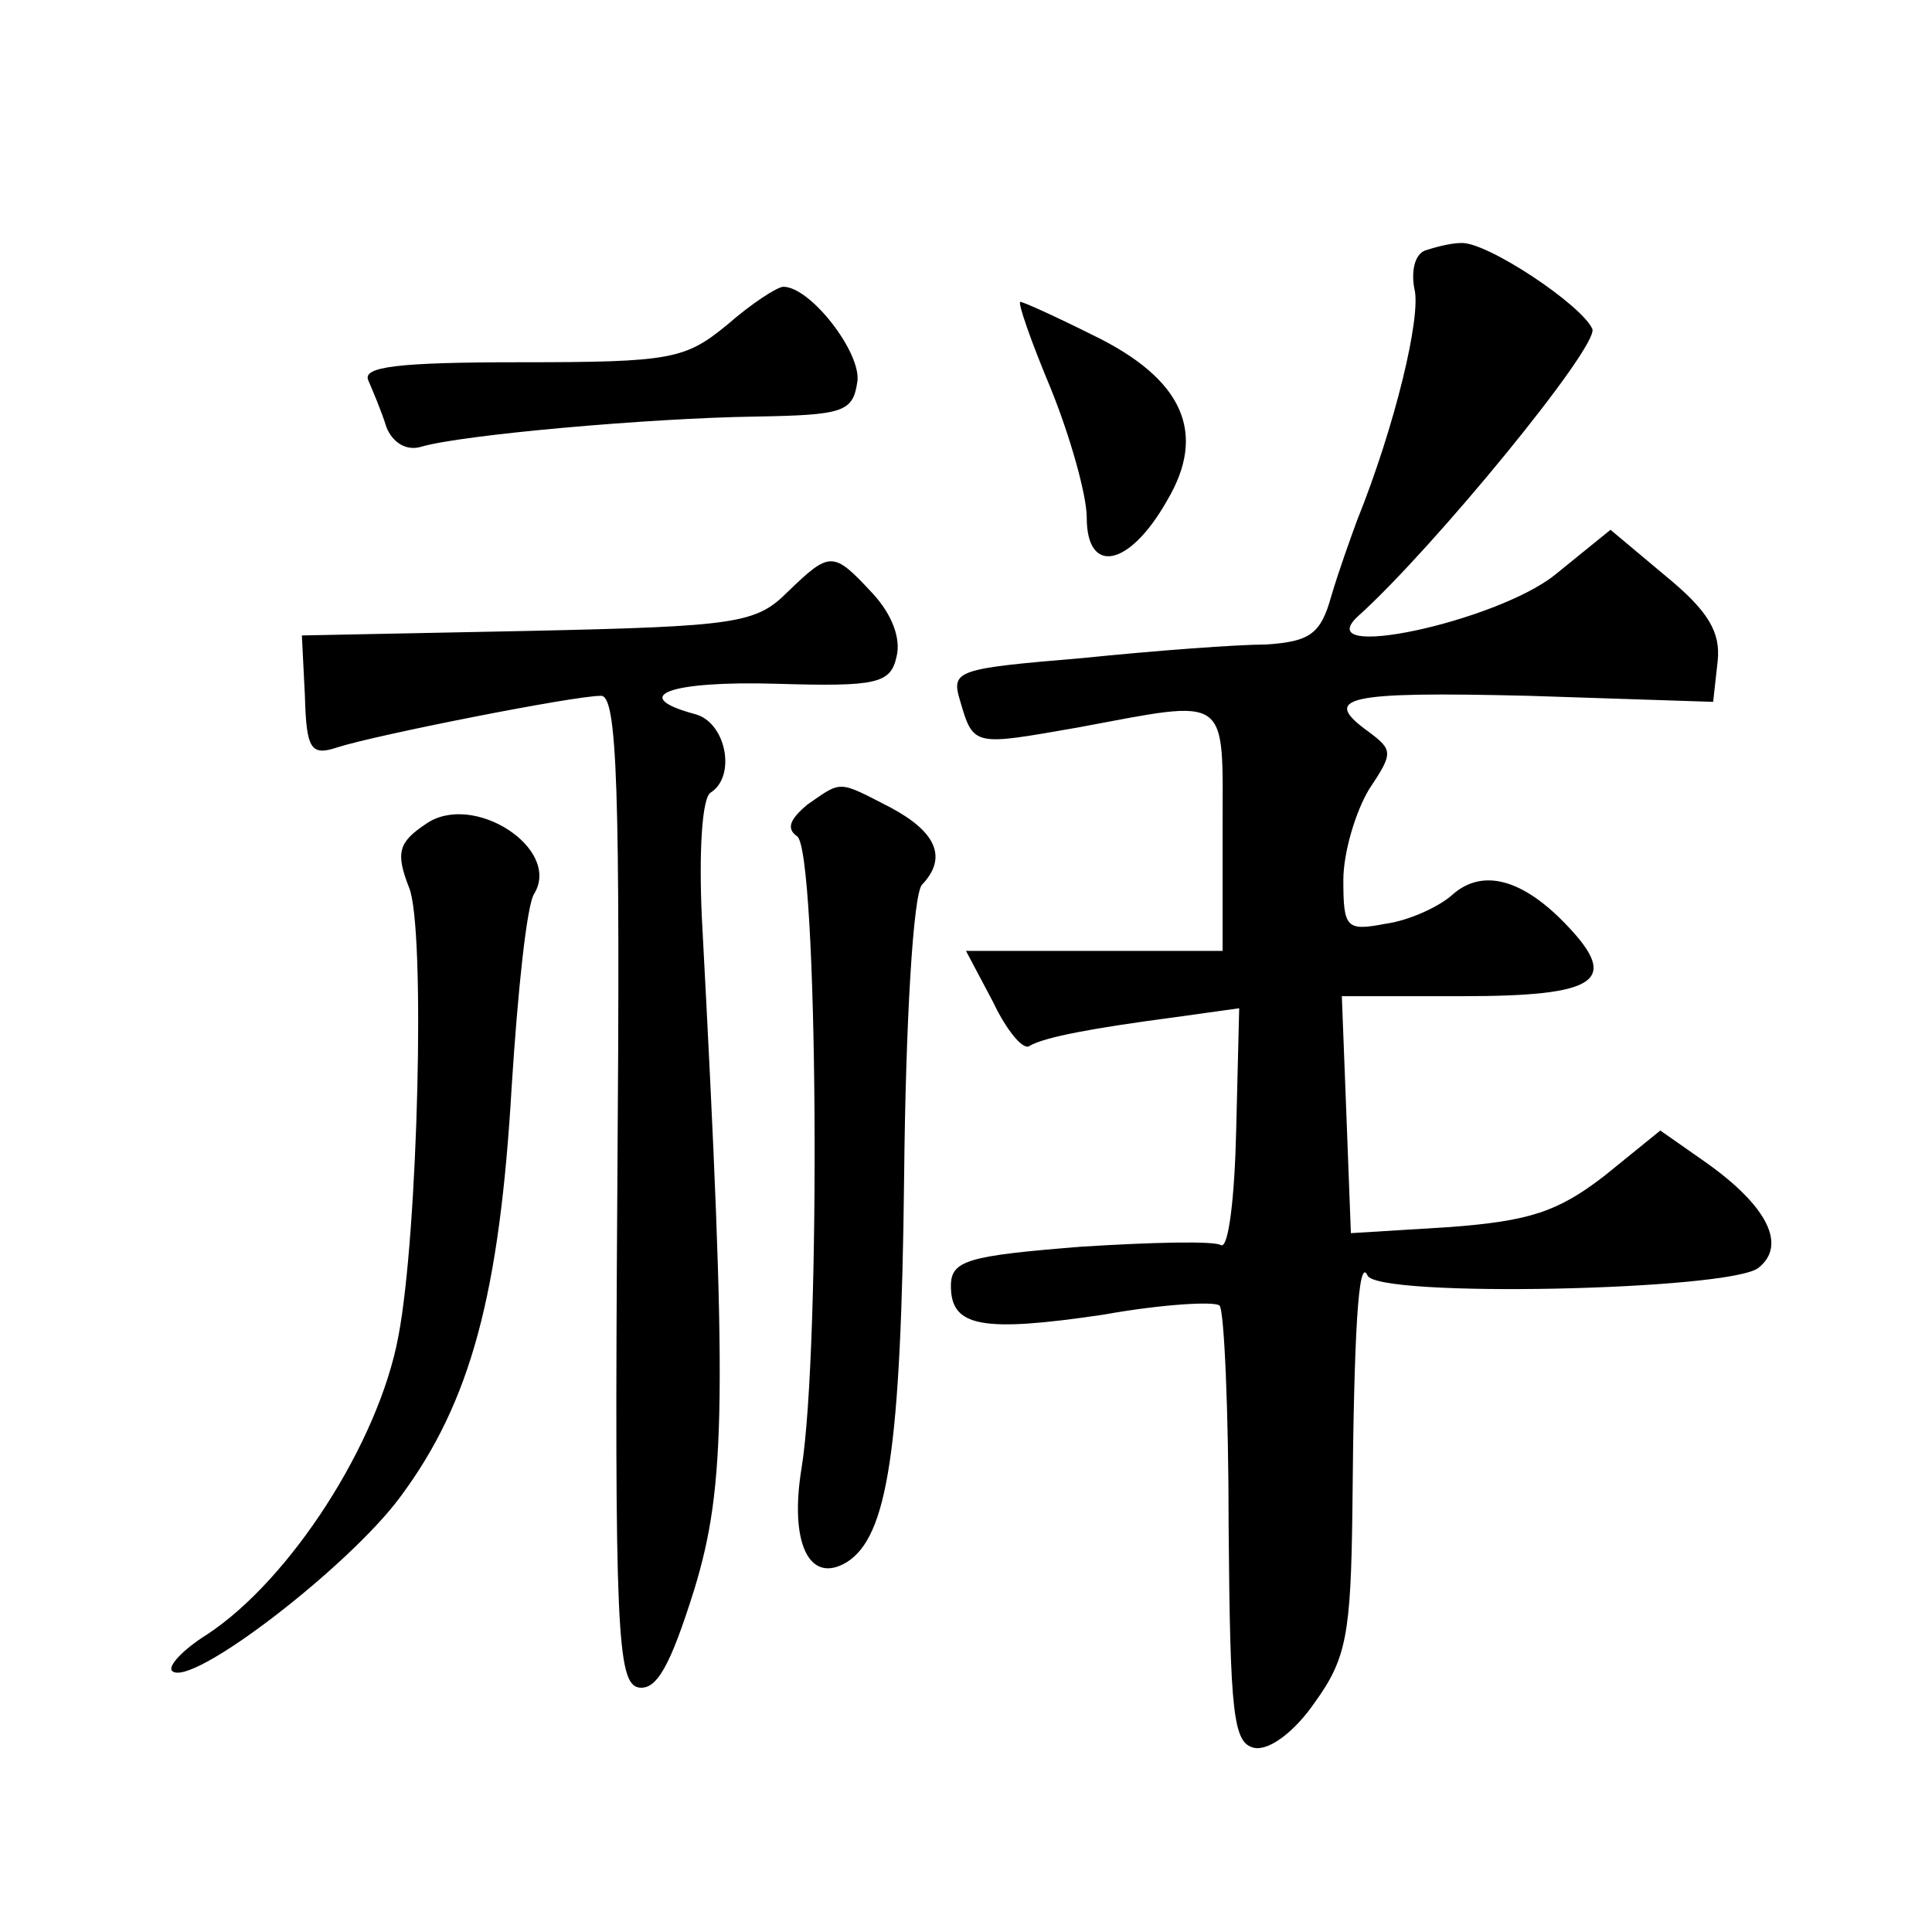 <?xml version="1.0" standalone="no"?>
<!DOCTYPE svg PUBLIC "-//W3C//DTD SVG 20010904//EN"
 "http://www.w3.org/TR/2001/REC-SVG-20010904/DTD/svg10.dtd">
<svg version="1.0" xmlns="http://www.w3.org/2000/svg"
 width="128pt" height="128pt" viewBox="0 0 128 128"
 preserveAspectRatio="xMidYMid meet">
<g transform="translate(0,128) scale(0.1,-0.1)"
fill="#0" stroke="none">
<path d="M944 1114 c-7 -3 -9 -14 -7 -25 5 -18 -13 -92 -38 -154 -4 -11 -12 -33
-17 -50 -7 -25 -14 -30 -43 -32 -19 0 -73 -4 -122 -9 -83 -7 -87 -8 -81 -28 9 -31
9 -30 78 -18 102 19 96 23 96 -68 l0 -80 -85 0 -85 0 18 -34 c9 -19 20 -32 24 -29
10 6 43 12 96 19 l43 6 -2 -81 c-1 -44 -5 -78 -10 -76 -4 3 -46 2 -93 -1 -75 -6
-86 -9 -86 -26 0 -27 20 -31 101 -19 39 7 74 9 77 6 3 -3 6 -69 6 -147 1 -124 3
-143 17 -146 10 -2 27 11 40 30 21 29 24 45 25 128 1 118 4 168 10 155 6 -15 240
-10 259 5 19 15 6 41 -35 70 l-30 21 -37 -30 c-31 -24 -50 -30 -103 -34 l-65 -4
-3 79 -3 78 80 0 c89 0 104 10 70 46 -30 32 -57 39 -77 21 -9 -8 -29 -17 -44 -19
-26 -5 -28 -3 -28 29 0 18 8 45 17 60 16 24 16 26 0 38 -32 23 -17 27 106 24 l122
-4 3 27 c2 19 -6 33 -34 56 l-37 31 -37 -30 c-39 -31 -164 -58 -130 -27 49 44 159
178 155 190 -7 16 -70 58 -87 57 -7 0 -18 -3 -24 -5z M482 1065 c-28 -23 -37 -25
-137 -25 -82 0 -105 -3 -101 -12 3 -7 9 -21 12 -31 4 -10 13 -16 23 -13 27 8 152
19 221 20 59 1 65 3 68 23 3 19 -31 63 -49 63 -4 0 -21 -11 -37 -25z M696 1023
c13 -32 24 -71 24 -86 0 -38 28 -33 53 11 27 45 11 81 -49 110 -24 12 -46 22 -48
22 -2 0 7 -26 20 -57z M522 888 c-21 -21 -33 -23 -172 -26 l-150 -3 2 -40 c1 -36
4 -40 22 -34 25 8 156 34 174 34 11 1 13 -61 11 -326 -2 -293 0 -328 14 -331 12
-2 21 14 37 65 21 69 22 126 5 445 -2 43 0 80 6 83 17 11 10 47 -11 52 -44 12 -16
22 54 20 67 -2 76 0 80 18 3 12 -3 28 -16 42 -26 28 -28 28 -56 1z M535 747 c-12
-10 -14 -16 -7 -21 14 -8 16 -340 3 -419 -8 -49 5 -77 30 -62 27 17 36 74 38 255
1 102 6 189 12 194 17 18 9 35 -21 51 -35 18 -32 18 -55 2z M282 734 c-18 -12 -20
-19 -11 -42 11 -26 6 -229 -7 -297 -13 -71 -72 -162 -127 -198 -16 -10 -26 -21
-23 -24 12 -12 117 69 151 115 47 63 66 135 74 272 4 63 10 121 15 128 18 30 -41
68 -72 46z"/>
</g>
</svg>
